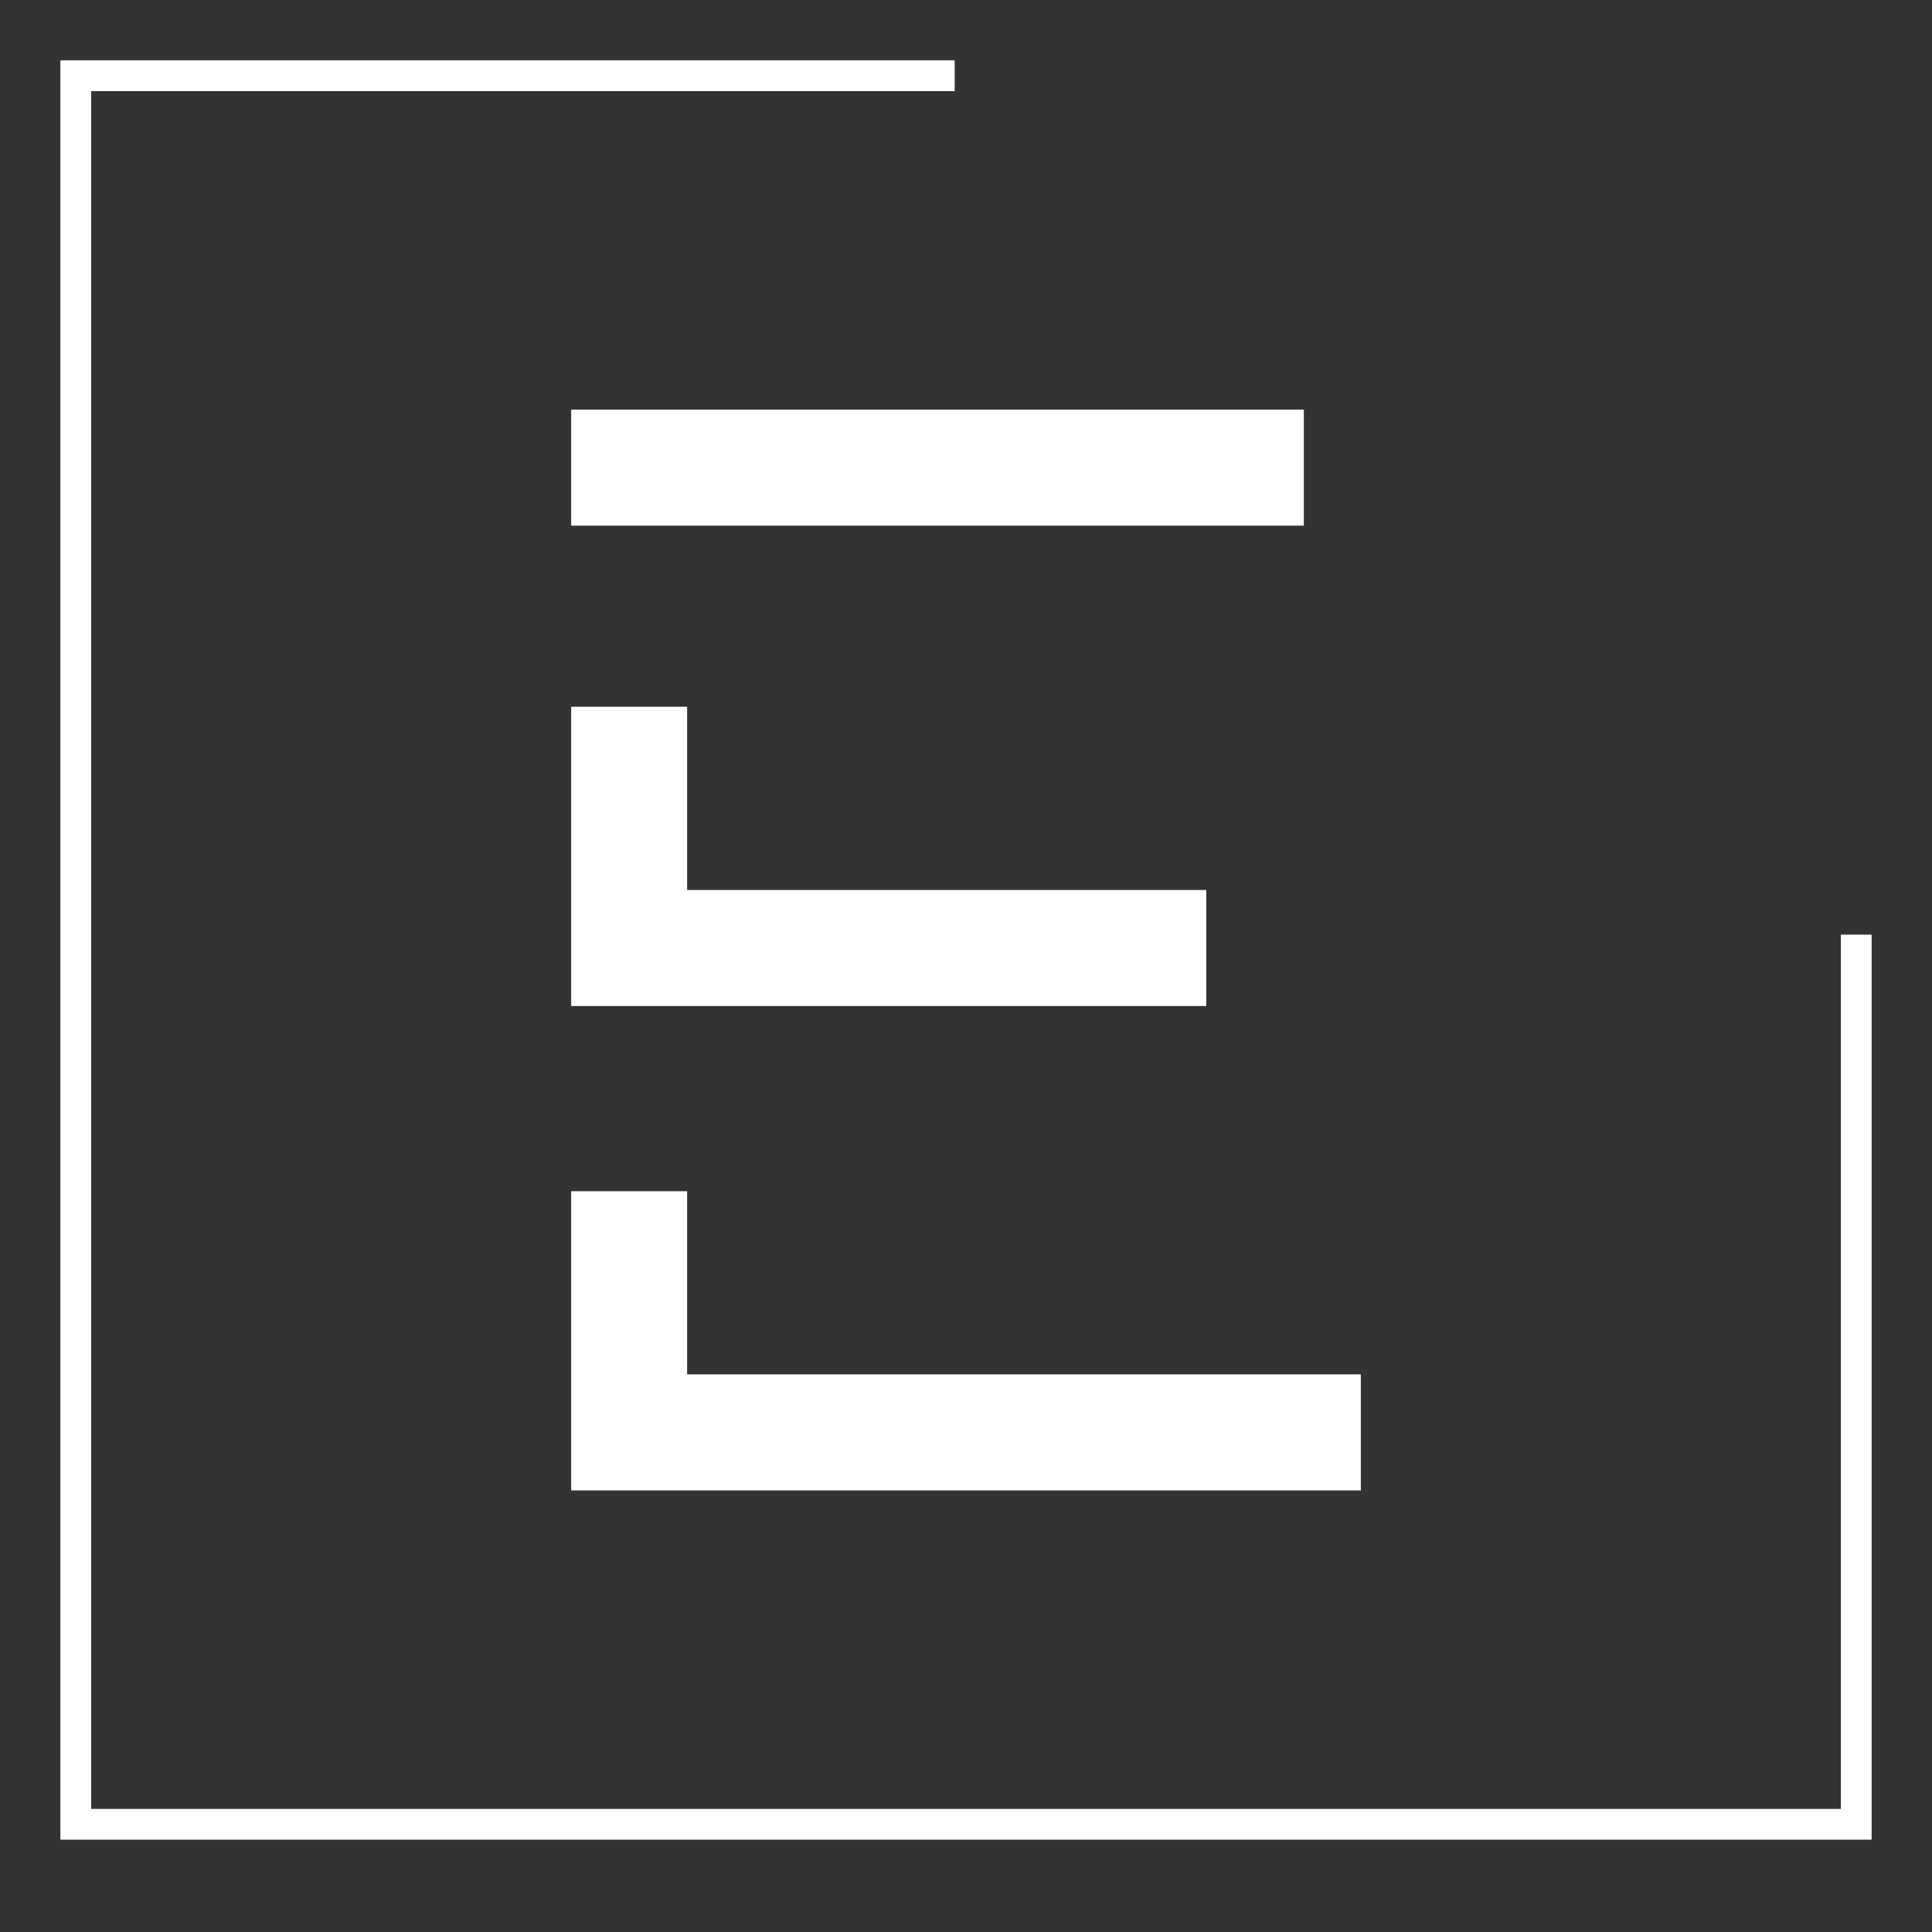 <svg width="64" height="64" viewBox="0 0 64 64" fill="none" xmlns="http://www.w3.org/2000/svg">
<rect x="0" y="0" width="64" height="64" fill="#333333" stroke="none"/>
<g id="Favicon white">
<g id="ERBE logo">
<path fill-rule="evenodd" clip-rule="evenodd" d="M18.921 13.569H43.191V17.413H18.921V13.569Z" fill="white"/>
<path fill-rule="evenodd" clip-rule="evenodd" d="M22.762 29.482H39.958V33.326H18.921V23.412H22.762V29.482Z" fill="white"/>
<path fill-rule="evenodd" clip-rule="evenodd" d="M22.762 45.528H45.079V49.372H18.921V39.461H22.762V45.528Z" fill="white"/>
<path fill-rule="evenodd" clip-rule="evenodd" d="M3.019 3.019V59.922H60.981V30.961H62V60.941H2V2H31.625V3.019H3.019Z" fill="white"/>
</g>
</g>
</svg>
